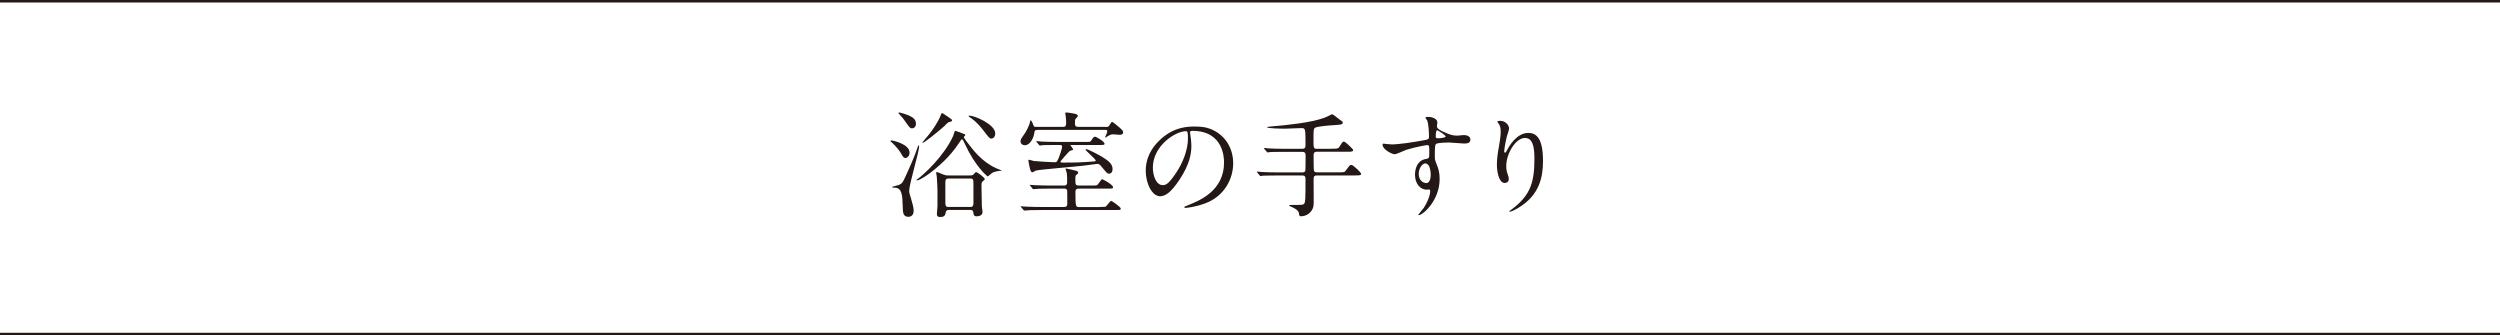 <?xml version="1.0" encoding="UTF-8"?><svg id="_レイヤー_2" xmlns="http://www.w3.org/2000/svg" viewBox="0 0 700 93.88"><defs><style>.cls-1{fill:none;stroke:#231815;stroke-miterlimit:10;stroke-width:.7px;}.cls-2{fill:#231815;stroke-width:0px;}</style></defs><g id="_レイヤー_2-2"><path class="cls-2" d="M249.59,39.32c.35,0,5.09.99,5.09,3.42,0,.93-.67,1.5-1.18,1.5-.32,0-.61-.19-.99-.9-.99-1.86-2.72-3.39-2.85-3.49-.03-.03-.32-.22-.32-.35s.13-.19.26-.19ZM250.32,52.16c1.98-.48,2.24-.61,3.01-2.3,1.34-2.91,2.72-5.92,3.68-8.86.03-.13.1-.26.22-.26.06,0,.13.06.13.22,0,1.63-2.78,10.46-2.78,12.48,0,.51.03.7.58,2.4.29.93.67,2.4.67,3.14,0,1.6-1.12,1.73-1.5,1.73-1.5,0-1.54-1.28-1.57-2.91-.1-3.1-.16-5.25-2.3-5.25-.38,0-.51,0-.61-.1-.13-.16-.06-.16.48-.29ZM251.83,31.49s2.18.48,3.42,1.25c.38.22,1.22.74,1.22,1.89,0,.93-.61,1.31-1.12,1.31s-.77-.38-1.41-1.28c-.8-1.18-1.38-1.92-2.24-2.82-.03-.03-.19-.16-.16-.22.03-.03.1-.13.29-.13ZM269.87,38.43c0,.16.64.96.83,1.25,1.73,2.3,4.19,5.57,8.09,7.36.26.13,1.66.7,1.66.7,0,.1-.16.1-.42.1-.54,0-1.63.26-2.18.54-.22.13-1.18,1.02-1.25,1.02-.22,0-3.55-2.85-6.43-9.09-.54-1.15-.61-1.28-.8-1.28s-.22.06-.64.7c-1.63,2.5-3.07,4.03-4.32,5.28-3.55,3.46-6.88,5.5-7.62,5.5-.13,0-.19-.06-.19-.13,0-.03.42-.32.48-.38,1.38-.96,7.26-6.24,9.82-11.97.1-.19.35-1.41.58-1.41.13,0,1.82.64,2.14.77.61.22.67.26.67.45,0,.1-.45.45-.45.58ZM265.36,32.64c1.09.77,1.22.83,1.22,1.09s-.32.32-.96.48c-.26.06-1.06.99-1.22,1.12-2.27,2.02-5.73,4.67-5.98,4.67-.06,0-.13-.03-.13-.13,0-.06,1.47-1.79,1.76-2.14,1.02-1.25,2.69-3.62,3.42-5.63.03-.06.13-.35.19-.38.16-.13.32-.03,1.7.93ZM265.65,58.78c-.64,0-.77.42-.8.51-.19.96-.29,1.47-1.66,1.47-.67,0-.86-.32-.86-.86,0-.29.13-1.82.16-2.18v-4.51c0-.45-.1-2.75-.19-3.74-.03-.16-.19-.99-.19-1.15,0-.1.03-.13.16-.13.26,0,.64.16,1.06.35,1.22.51,1.38.58,2.18.58h6.08c.45,0,.67-.03.9-.19.1-.1.64-.74.8-.74.38,0,2.46,1.54,2.46,1.98,0,.1-.45.51-.58.61-.35.32-.35.45-.35,1.6,0,.83.06,4.8.1,5.44.03.22.19,1.31.19,1.57,0,.83-.86,1.18-1.6,1.18-.83,0-.9-.38-.99-1.15-.1-.64-.54-.64-.9-.64h-5.95ZM271.7,57.95c.7,0,.86-.42.86-.99v-5.54c0-.93.03-1.44-.86-1.44h-6.14c-.7,0-.86.38-.86.99v5.54c0,.9,0,1.44.86,1.44h6.14ZM271.47,32.38c1.41,0,7.2,2.43,7.2,4.99,0,.99-.64,1.44-1.06,1.44-.48,0-.7-.22-2.43-2.5-1.82-2.37-3.52-3.42-3.71-3.52-.22-.13-.29-.29-.26-.35.03-.06.22-.06.26-.06Z"/><path class="cls-2" d="M309.62,35.55c.64,0,.77,0,1.15-.67.32-.54.45-.74.64-.74s1.41,1.02,1.86,1.41c.99.86,1.22,1.12,1.22,1.5,0,.61-.64.7-.99.7-.22,0-1.38-.13-1.63-.13-.77,0-.9.03-1.86.61-.06.03-.38.29-.48.29-.03,0-.1-.03-.1-.1s.16-.35.19-.42c.42-.99.42-1.09.42-1.28,0-.35-.26-.35-.7-.35h-18.72c-.9,0-.93.22-1.06,1.12-.16,1.06-1.12,3.17-2.56,3.17-.74,0-1.25-.45-1.25-1.09,0-.35.06-.64.77-1.6,1.09-1.44,1.66-3.07,1.73-3.23.06-.16.22-1.06.29-1.06.26,0,.64.86.74,1.15.19.7.29.7,1.02.7h7.36c.61,0,.86-.22.86-.96,0-.29-.03-1.31-.1-1.86-.03-.13-.16-.8-.16-.96,0-.19.16-.26.35-.26.38,0,1.66.22,2.11.32.38.06,1.06.19,1.06.67,0,.16-.06.22-.61.8-.16.16-.19.42-.19,1.25s.32.99.99.99h7.65ZM307.99,57.95c1.38,0,1.5,0,1.79-.26.22-.22,1.09-1.44,1.34-1.44.29,0,2.69,1.76,2.69,2.11,0,.42-.22.42-.45.42-.19,0-1.09.03-1.25.03h-20.57c-2.82,0-3.71.06-4.03.1-.13,0-.58.06-.67.06-.13,0-.19-.1-.29-.22l-.64-.74c-.1-.1-.13-.16-.13-.19,0-.06.06-.06.13-.06.22,0,1.18.1,1.41.1,1.57.06,2.88.1,4.38.1h6.18c.83,0,.96-.35.96-.9,0-.48,0-3.58-.03-3.71-.1-.48-.48-.54-.9-.54h-3.84c-2.82,0-3.71.06-4.03.1-.1,0-.58.06-.67.06-.13,0-.16-.03-.29-.19l-.61-.77c-.13-.13-.16-.16-.16-.19,0-.06.06-.06.13-.06.22,0,1.22.1,1.41.1,1.57.06,2.88.1,4.38.1h3.71c.86,0,.86-.67.86-.9,0-1.15,0-1.86-.1-2.59-.03-.19-.35-1.02-.35-1.12,0-.13.1-.16.19-.16.19,0,2.05.45,2.4.54.77.19.93.26.93.64,0,.26-.16.35-.42.54-.29.22-.35.38-.35,1.12,0,1.6,0,1.92.99,1.92h4.22c.8,0,.9,0,1.34-.64.7-1.02.8-1.12.96-1.12.26,0,3.04,1.57,3.04,2.21,0,.42-.19.42-1.73.42h-7.87c-.29,0-.93,0-.93.9,0,4.19.1,4.26,1.06,4.26h5.79ZM295.89,40.6c-2.82,0-3.71.03-4.03.06-.1,0-.58.1-.67.1-.13,0-.19-.1-.29-.22l-.61-.74c-.06-.1-.16-.16-.16-.19,0-.06.06-.1.13-.1.22,0,1.22.13,1.41.13,1.57.06,2.88.1,4.38.1h8.1c1.06,0,1.18,0,1.47-.48.38-.67.67-.99.99-.99s2.66,1.38,2.66,1.95c0,.38-.19.38-1.73.38h-7.62c-.13,0-.19,0-.19.1s.74.9.74,1.12c0,.19-.06.19-.77.38-.22.06-.77.67-1.34,1.31-.26.29-1.44,1.66-1.44,1.76,0,.26.48.26.67.26,2.98,0,4.29,0,8.29-.29.61-.03.93-.03.93-.29,0-.38-2.85-2.75-2.85-3.07,0-.03.03-.13.13-.13.54,0,3.58,1.6,4.58,2.21,1.86,1.15,2.85,2.02,2.85,3.39,0,.74-.35,1.28-1.02,1.28-.45,0-.61-.19-2.08-1.98-.32-.38-.64-.77-1.12-.77-.1,0-3.46.45-3.94.51-2.11.26-12.35,1.09-13.34,1.38-.16.03-.8.48-.93.48-.45,0-.61-.61-.83-1.57-.06-.29-.32-1.6-.32-1.76s.13-.19.22-.19c.22,0,1.12.32,1.31.35.93.1,4.86.35,5.76.35.7,0,.77-.16,1.31-1.47.06-.19.86-2.3.86-2.88,0-.48-.38-.48-.74-.48h-.77Z"/><path class="cls-2" d="M333.2,37.09c0,.1.06.22.06.35.13,1.02.32,2.05.32,3.46,0,2.14-.48,5.12-3.3,9.38-2.56,3.9-4.19,4.67-5.47,4.67-2.11,0-4-3.3-4-7.2,0-1.7.35-4.93,3.55-8.16,4.06-4.16,8.35-4.16,10.21-4.16,2.91,0,4.26.58,5.15,1.02,3.46,1.7,5.57,5.12,5.57,9.31s-2.4,9.28-8.06,11.26c-2.72.96-4.83,1.18-5.31,1.18-.13,0-.32-.03-.32-.22,0-.1.06-.13.86-.45,3.33-1.31,10.27-4.06,10.27-12.03,0-1.25-.13-8.86-8.86-8.86-.64,0-.67.26-.67.45ZM322.8,46.91c0,2.08.83,4.93,2.78,4.93.93,0,1.7-.38,3.9-3.71,1.7-2.59,3.14-6.14,3.14-9.31,0-1.92-.13-2.08-.54-2.08-3.04,0-9.28,4.13-9.28,10.18Z"/><path class="cls-2" d="M373.04,41.63c1.54,0,1.7,0,2.14-.74.64-1.06.83-1.25,1.12-1.25.38,0,2.59,2.11,2.59,2.37,0,.48-.61.48-1.7.48h-8.48c-.86,0-.9.54-.9,1.02,0,.38,0,4.13.1,4.32.19.42.64.42.83.42h6.05c1.5,0,1.66,0,2.05-.51,1.02-1.41,1.15-1.57,1.54-1.57.54,0,2.75,2.18,2.75,2.5,0,.45-.64.45-1.7.45h-10.69c-.83,0-.93.45-.93.96,0,1.02.03,5.47.03,6.4,0,1.06-.03,2.24-1.38,3.33-.8.61-1.6.74-2.14.74-.51,0-.51-.06-.64-.96-.13-.7-1.28-1.38-2.4-1.82-.1-.03-.29-.13-.29-.22,0-.16.19-.16.29-.16,3.33,0,3.68,0,3.94-.45.26-.45.32-.74.32-6.85,0-.35,0-.96-.9-.96h-6.98c-2.78,0-3.71.06-4.03.06-.1.03-.58.1-.67.1-.13,0-.19-.1-.29-.22l-.61-.74c-.13-.13-.16-.16-.16-.19,0-.06.06-.1.13-.1.22,0,1.22.13,1.41.13,1.57.06,2.88.1,4.38.1h6.82c.19,0,.64,0,.83-.38.1-.19.1-3.94.1-4.35,0-.45-.03-1.02-.93-1.02h-4.99c-2.78,0-3.71.03-4.03.06-.1,0-.58.1-.67.1-.13,0-.19-.1-.29-.22l-.61-.74c-.06-.06-.16-.16-.16-.19,0-.06.06-.1.13-.1.22,0,1.22.13,1.41.13,1.57.1,2.88.1,4.38.1h4.83c.9,0,.9-.58.9-.99,0-4.67,0-4.8-1.15-4.8-.35,0-3.9.16-4.64.16-.51,0-4.99-.03-4.99-.42,0-.1,1.09-.19,1.31-.22,4.32-.35,11.01-1.06,14.62-2.37.77-.29,1.02-.42,2.02-.93.06-.03.22-.1.32-.1.19,0,1.5,1.06,1.79,1.28,1.09.77,1.15.8,1.15,1.06,0,.54-.35.58-2.88.74-.8.03-4.19.32-4.8.67-.51.29-.51.61-.51,3.39,0,2.27,0,2.53.93,2.53h4.32Z"/><path class="cls-2" d="M389.56,40.44c2.21,0,6.37-.67,8.7-1.09,1.66-.29,1.86-.32,1.86-1.15,0-1.57-.19-3.52-.45-4.35-.03-.16-.54-.74-.54-.9,0-.22.48-.22.67-.22,1.41,0,2.66.58,2.66,1.6,0,.16-.13.83-.13.99,0,.74.93,1.22,2.82,2.02.8.32,1.63.64,2.82.64.32,0,1.66-.16,1.92-.16.42,0,1.82.13,1.82,1.25,0,.83-.61,1.12-1.73,1.12-.67,0-3.65-.29-4.26-.29-.77,0-2.85.06-3.46.32-.45.19-.51.64-.51,3.46,0,.9.03,1.12.42,2.08.54,1.34.93,2.43.93,4.32,0,6.21-4.83,10.17-5.82,10.17-.06,0-.16-.03-.16-.13,0-.06,1.31-1.6,1.54-1.92.83-1.25,1.79-3.33,1.79-4.7,0-.1,0-.45-.32-.45-.1,0-.58.06-.67.06-1.73,0-3.26-1.63-3.26-4.19,0-.42,0-3.94,3.1-4.42.9-.13.9-.32.9-1.95,0-1.73,0-1.92-.64-1.92-.32,0-3.58.61-5.66,1.28-.54.16-2.88,1.28-3.42,1.28-.7,0-3.36-1.34-3.36-2.66,0-.13.06-.29.16-.32.32.03,1.86.22,2.3.22ZM399.06,45.76c-.8,0-1.82,1.31-1.82,2.94,0,1.79,1.25,2.56,2.08,2.56,1.25,0,1.28-1.92,1.28-2.43,0-1.15-.32-1.98-.42-2.24-.1-.22-.48-.83-1.12-.83ZM402,38.11c0,.51.13.61.58.61.13,0,2.21-.06,2.21-.54,0-.26-2.14-1.76-2.43-1.7-.22.06-.35.8-.35,1.63Z"/><path class="cls-2" d="M427.03,38.62c-2.72,0-5.28,4.48-5.28,7.87,0,1.02.16,1.6.42,2.37.22.61.29.86.29,1.22,0,1.06-.86,1.15-1.15,1.15-1.47,0-2.18-2.66-2.18-5.18,0-1.63.26-3.33.58-5.09.45-2.62.48-3.33.48-4.1,0-1.12-.19-1.6-.42-1.98-.06-.13-.54-.77-.54-.83s.38-.22.86-.22c1.47,0,2.46,1.28,2.46,2.14,0,.38-.58,2.02-.67,2.37-.06.26-.7,3.17-.7,3.97,0,.1,0,.45.26.45.16,0,.35-.38.58-.8.35-.7,2.53-4.74,5.89-4.74,1.98,0,4.13,1.06,4.13,7.78,0,4.51-.9,9.63-6.98,13.25-1.28.77-2.18,1.06-2.3,1.06-.06,0-.13-.03-.13-.1,0-.1.06-.16.8-.7,5.25-3.97,6.21-7.68,6.21-14.21,0-3.52-.64-5.66-2.59-5.66Z"/><line class="cls-1" y1=".35" x2="700" y2=".35"/><line class="cls-1" y1="93.53" x2="700" y2="93.53"/></g></svg>
